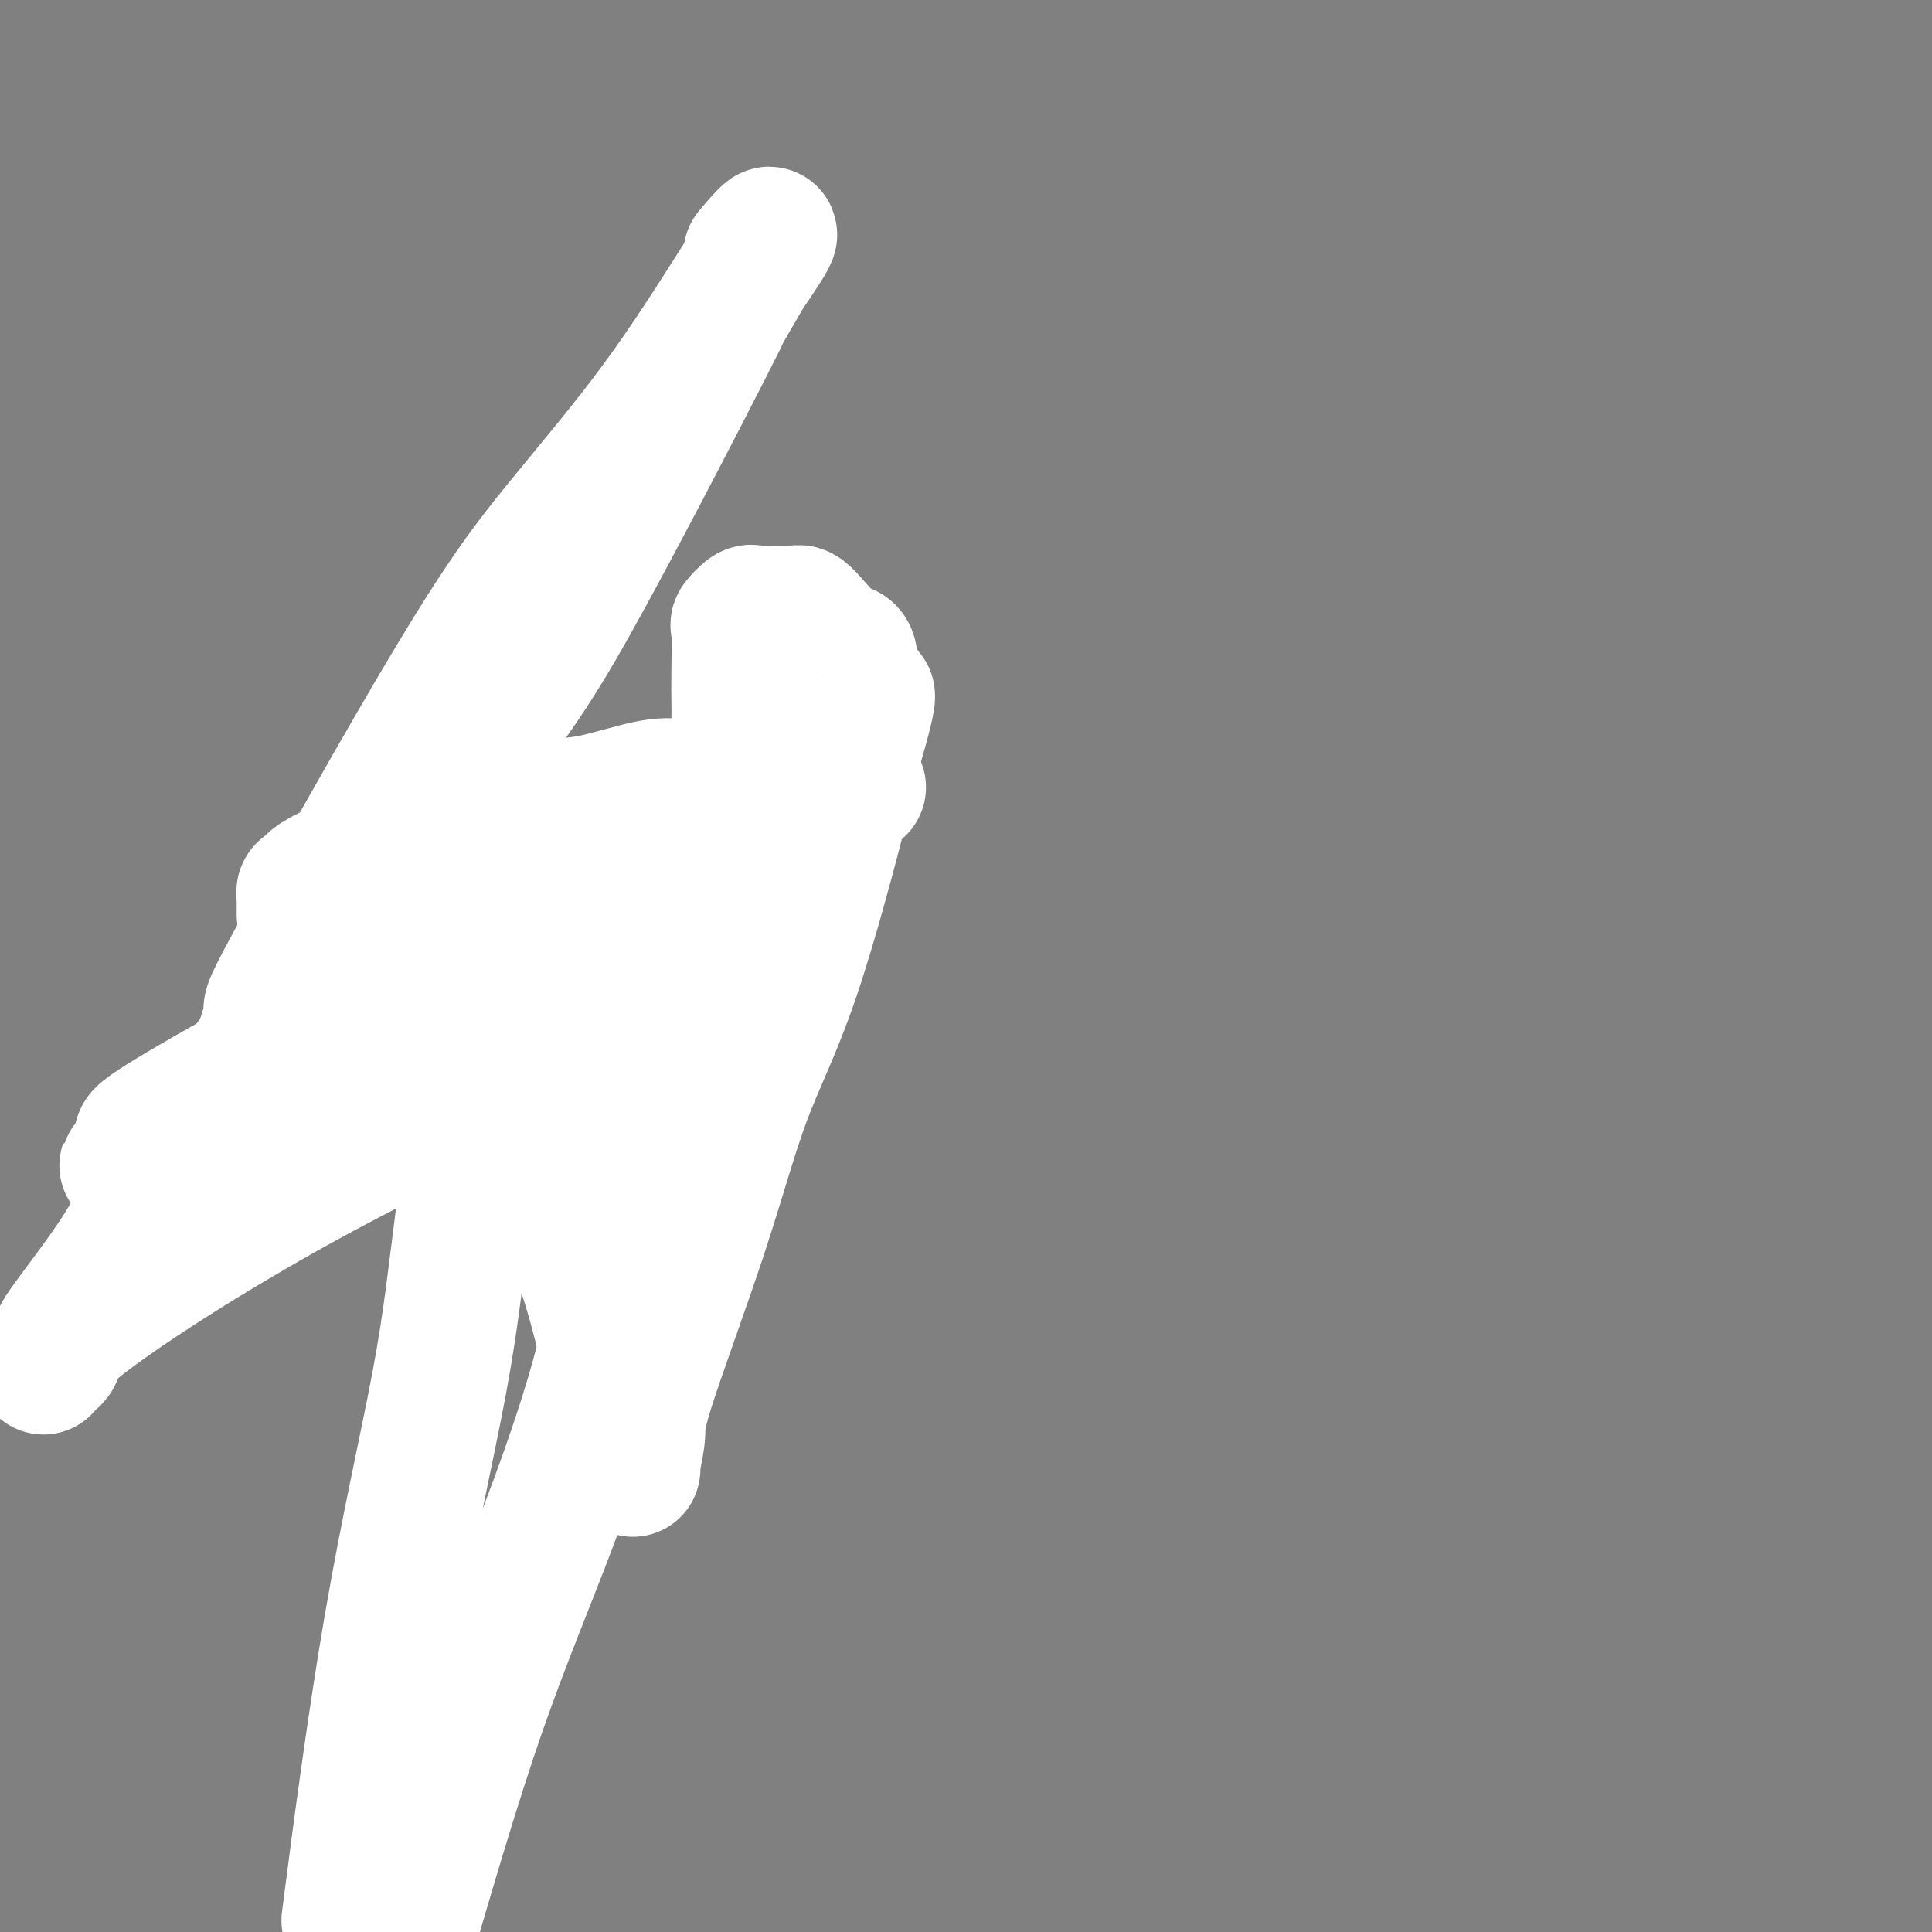 <svg viewBox='0 0 400 400' version='1.1' xmlns='http://www.w3.org/2000/svg' xmlns:xlink='http://www.w3.org/1999/xlink'><rect x="0" y="0" width="400" height="400" fill="#808080" stroke="none"/><g fill='none' stroke='#000000' stroke-width='6' stroke-linecap='round' stroke-linejoin='round'><path d='M52,220c-0.067,0.453 -0.133,0.906 0,1c0.133,0.094 0.467,-0.170 3,0c2.533,0.170 7.266,0.774 10,1c2.734,0.226 3.470,0.075 4,0c0.530,-0.075 0.853,-0.073 2,0c1.147,0.073 3.119,0.217 4,0c0.881,-0.217 0.670,-0.796 1,-1c0.330,-0.204 1.202,-0.033 2,-1c0.798,-0.967 1.523,-3.070 2,-4c0.477,-0.930 0.706,-0.685 1,-1c0.294,-0.315 0.652,-1.188 1,-2c0.348,-0.812 0.685,-1.562 1,-2c0.315,-0.438 0.609,-0.562 1,-1c0.391,-0.438 0.878,-1.190 1,-2c0.122,-0.810 -0.121,-1.680 0,-2c0.121,-0.320 0.606,-0.092 1,-1c0.394,-0.908 0.697,-2.954 1,-5'/><path d='M87,200c1.830,-3.916 0.405,-2.707 0,-3c-0.405,-0.293 0.210,-2.090 1,-4c0.790,-1.910 1.757,-3.934 2,-4c0.243,-0.066 -0.236,1.825 1,-2c1.236,-3.825 4.187,-13.367 6,-18c1.813,-4.633 2.490,-4.357 3,-5c0.510,-0.643 0.855,-2.205 1,-3c0.145,-0.795 0.091,-0.823 0,-1c-0.091,-0.177 -0.220,-0.501 0,-1c0.220,-0.499 0.790,-1.171 1,-2c0.210,-0.829 0.059,-1.815 0,-2c-0.059,-0.185 -0.027,0.429 0,1c0.027,0.571 0.050,1.098 0,2c-0.050,0.902 -0.171,2.178 0,4c0.171,1.822 0.634,4.190 1,6c0.366,1.810 0.634,3.064 1,7c0.366,3.936 0.830,10.556 1,14c0.170,3.444 0.046,3.713 0,4c-0.046,0.287 -0.012,0.591 0,2c0.012,1.409 0.003,3.924 0,5c-0.003,1.076 -0.001,0.713 0,3c0.001,2.287 0.000,7.225 0,12c-0.000,4.775 -0.000,9.388 0,14'/><path d='M105,229c0.423,11.674 -0.019,4.860 0,3c0.019,-1.860 0.500,1.233 0,3c-0.500,1.767 -1.981,2.206 3,5c4.981,2.794 16.423,7.941 21,10c4.577,2.059 2.288,1.029 0,0'/><path d='M67,199c0.246,0.000 0.492,0.000 1,0c0.508,-0.000 1.277,-0.001 2,0c0.723,0.001 1.400,0.004 3,0c1.600,-0.004 4.123,-0.016 6,0c1.877,0.016 3.109,0.061 4,0c0.891,-0.061 1.441,-0.228 3,0c1.559,0.228 4.127,0.849 5,1c0.873,0.151 0.052,-0.170 1,0c0.948,0.170 3.666,0.830 5,1c1.334,0.170 1.286,-0.151 2,0c0.714,0.151 2.191,0.772 4,1c1.809,0.228 3.952,0.061 5,0c1.048,-0.061 1.002,-0.016 2,0c0.998,0.016 3.041,0.004 4,0c0.959,-0.004 0.835,-0.001 1,0c0.165,0.001 0.619,0.000 1,0c0.381,-0.000 0.691,-0.000 1,0'/><path d='M117,202c7.960,0.464 2.858,0.124 1,0c-1.858,-0.124 -0.474,-0.033 0,0c0.474,0.033 0.036,0.009 1,0c0.964,-0.009 3.329,-0.002 4,0c0.671,0.002 -0.354,0.001 0,0c0.354,-0.001 2.086,0.000 3,0c0.914,-0.000 1.008,-0.001 1,0c-0.008,0.001 -0.120,0.004 0,0c0.120,-0.004 0.473,-0.015 1,0c0.527,0.015 1.229,0.057 2,0c0.771,-0.057 1.611,-0.211 2,0c0.389,0.211 0.325,0.789 1,1c0.675,0.211 2.088,0.057 3,0c0.912,-0.057 1.322,-0.015 2,0c0.678,0.015 1.622,0.004 2,0c0.378,-0.004 0.189,-0.002 0,0'/><path d='M66,185c0.675,0.001 1.351,0.001 2,0c0.649,-0.001 1.273,-0.004 2,0c0.727,0.004 1.559,0.015 3,0c1.441,-0.015 3.493,-0.056 5,0c1.507,0.056 2.471,0.207 5,0c2.529,-0.207 6.623,-0.774 9,-1c2.377,-0.226 3.036,-0.113 4,0c0.964,0.113 2.233,0.227 4,0c1.767,-0.227 4.031,-0.793 5,-1c0.969,-0.207 0.644,-0.055 3,0c2.356,0.055 7.393,0.015 10,0c2.607,-0.015 2.786,-0.003 4,0c1.214,0.003 3.465,-0.003 5,0c1.535,0.003 2.356,0.015 4,0c1.644,-0.015 4.111,-0.055 5,0c0.889,0.055 0.201,0.207 1,0c0.799,-0.207 3.085,-0.773 4,-1c0.915,-0.227 0.457,-0.113 0,0'/><path d='M49,204c1.085,-0.229 2.169,-0.457 3,0c0.831,0.457 1.408,1.600 2,2c0.592,0.400 1.198,0.057 2,0c0.802,-0.057 1.798,0.174 4,1c2.202,0.826 5.610,2.249 8,3c2.390,0.751 3.764,0.831 5,1c1.236,0.169 2.336,0.427 5,1c2.664,0.573 6.892,1.463 10,2c3.108,0.537 5.096,0.722 6,1c0.904,0.278 0.723,0.648 2,1c1.277,0.352 4.013,0.686 5,1c0.987,0.314 0.224,0.609 1,1c0.776,0.391 3.089,0.878 4,1c0.911,0.122 0.418,-0.122 1,0c0.582,0.122 2.239,0.610 3,1c0.761,0.390 0.627,0.682 1,1c0.373,0.318 1.254,0.663 2,1c0.746,0.337 1.356,0.668 2,1c0.644,0.332 1.322,0.666 2,1'/><path d='M117,224c10.202,3.094 1.707,0.829 1,0c-0.707,-0.829 6.374,-0.222 11,0c4.626,0.222 6.798,0.060 8,0c1.202,-0.060 1.432,-0.016 2,0c0.568,0.016 1.472,0.004 2,0c0.528,-0.004 0.681,-0.001 1,0c0.319,0.001 0.806,0.000 1,0c0.194,-0.000 0.097,-0.000 0,0'/></g>
<g fill='none' stroke='#FFFFFF' stroke-width='28' stroke-linecap='round' stroke-linejoin='round'><path d='M70,224c-1.956,0.489 -3.911,0.978 0,0c3.911,-0.978 13.689,-3.422 8,-1c-5.689,2.422 -26.844,9.711 -48,17'/><path d='M30,240c-7.363,2.621 -1.770,0.674 0,0c1.770,-0.674 -0.281,-0.075 -1,0c-0.719,0.075 -0.105,-0.374 0,-1c0.105,-0.626 -0.298,-1.430 0,-2c0.298,-0.570 1.296,-0.906 1,-1c-0.296,-0.094 -1.885,0.052 1,-2c2.885,-2.052 10.245,-6.304 15,-9c4.755,-2.696 6.906,-3.838 10,-5c3.094,-1.162 7.131,-2.346 14,-5c6.869,-2.654 16.570,-6.778 22,-9c5.430,-2.222 6.589,-2.542 8,-3c1.411,-0.458 3.076,-1.055 5,-2c1.924,-0.945 4.108,-2.238 5,-3c0.892,-0.762 0.490,-0.992 0,-1c-0.490,-0.008 -1.070,0.205 -2,0c-0.930,-0.205 -2.210,-0.827 -3,-1c-0.790,-0.173 -1.091,0.104 -2,0c-0.909,-0.104 -2.426,-0.589 -4,-1c-1.574,-0.411 -3.206,-0.749 -5,-1c-1.794,-0.251 -3.749,-0.414 -7,-1c-3.251,-0.586 -7.799,-1.594 -11,-2c-3.201,-0.406 -5.054,-0.211 -6,0c-0.946,0.211 -0.986,0.438 -2,0c-1.014,-0.438 -3.004,-1.540 -4,-2c-0.996,-0.460 -0.999,-0.278 -1,0c-0.001,0.278 -0.000,0.651 0,0c0.000,-0.651 0.000,-2.325 0,-4'/><path d='M63,185c-0.483,-1.130 1.810,-0.956 2,-1c0.190,-0.044 -1.725,-0.307 1,-2c2.725,-1.693 10.088,-4.818 15,-6c4.912,-1.182 7.372,-0.423 9,-1c1.628,-0.577 2.422,-2.490 6,-4c3.578,-1.510 9.939,-2.616 13,-3c3.061,-0.384 2.823,-0.047 3,0c0.177,0.047 0.769,-0.197 1,0c0.231,0.197 0.103,0.836 0,1c-0.103,0.164 -0.180,-0.145 0,1c0.180,1.145 0.616,3.744 0,5c-0.616,1.256 -2.283,1.168 -5,4c-2.717,2.832 -6.483,8.584 -9,12c-2.517,3.416 -3.787,4.496 -5,6c-1.213,1.504 -2.371,3.432 -6,8c-3.629,4.568 -9.729,11.777 -13,16c-3.271,4.223 -3.713,5.460 -7,9c-3.287,3.540 -9.421,9.384 -12,12c-2.579,2.616 -1.604,2.004 -2,2c-0.396,-0.004 -2.162,0.601 -3,1c-0.838,0.399 -0.749,0.591 -1,0c-0.251,-0.591 -0.841,-1.965 -1,-4c-0.159,-2.035 0.113,-4.729 0,-6c-0.113,-1.271 -0.610,-1.117 1,-6c1.610,-4.883 5.329,-14.802 6,-18c0.671,-3.198 -1.704,0.325 5,-12c6.704,-12.325 22.488,-40.500 33,-58c10.512,-17.500 15.753,-24.327 22,-32c6.247,-7.673 13.499,-16.192 20,-25c6.501,-8.808 12.250,-17.904 18,-27'/><path d='M154,57c9.609,-13.979 3.632,-6.925 2,-5c-1.632,1.925 1.083,-1.279 2,-2c0.917,-0.721 0.038,1.039 0,1c-0.038,-0.039 0.764,-1.879 -1,1c-1.764,2.879 -6.095,10.478 -7,12c-0.905,1.522 1.617,-3.031 -4,8c-5.617,11.031 -19.371,37.646 -28,53c-8.629,15.354 -12.133,19.447 -24,36c-11.867,16.553 -32.097,45.564 -44,62c-11.903,16.436 -15.478,20.295 -18,24c-2.522,3.705 -3.990,7.254 -7,12c-3.010,4.746 -7.562,10.688 -10,14c-2.438,3.312 -2.760,3.995 -3,5c-0.240,1.005 -0.397,2.330 -1,3c-0.603,0.670 -1.653,0.683 -2,1c-0.347,0.317 0.009,0.939 0,1c-0.009,0.061 -0.384,-0.439 0,-1c0.384,-0.561 1.528,-1.184 2,-2c0.472,-0.816 0.271,-1.827 4,-5c3.729,-3.173 11.387,-8.510 20,-14c8.613,-5.490 18.181,-11.135 27,-16c8.819,-4.865 16.888,-8.951 29,-15c12.112,-6.049 28.268,-14.063 36,-18c7.732,-3.937 7.042,-3.798 8,-4c0.958,-0.202 3.566,-0.747 5,-1c1.434,-0.253 1.696,-0.215 2,0c0.304,0.215 0.652,0.608 1,1'/><path d='M143,208c1.231,1.112 0.310,3.893 0,5c-0.310,1.107 -0.009,0.539 -2,6c-1.991,5.461 -6.274,16.952 -9,28c-2.726,11.048 -3.896,21.652 -7,34c-3.104,12.348 -8.143,26.440 -13,39c-4.857,12.560 -9.530,23.589 -15,40c-5.470,16.411 -11.735,38.206 -18,60'/><path d='M73,392c-0.632,4.889 -1.265,9.779 0,0c1.265,-9.779 4.426,-34.225 8,-55c3.574,-20.775 7.559,-37.879 10,-51c2.441,-13.121 3.338,-22.260 5,-35c1.662,-12.740 4.091,-29.080 5,-37c0.909,-7.920 0.299,-7.420 0,-8c-0.299,-0.580 -0.288,-2.240 0,-4c0.288,-1.760 0.851,-3.622 1,-4c0.149,-0.378 -0.116,0.726 0,2c0.116,1.274 0.614,2.717 1,4c0.386,1.283 0.661,2.407 1,3c0.339,0.593 0.743,0.657 1,3c0.257,2.343 0.366,6.965 1,9c0.634,2.035 1.792,1.482 4,6c2.208,4.518 5.467,14.108 7,20c1.533,5.892 1.342,8.086 2,11c0.658,2.914 2.166,6.550 4,13c1.834,6.450 3.993,15.716 5,21c1.007,5.284 0.863,6.587 1,8c0.137,1.413 0.557,2.935 1,4c0.443,1.065 0.910,1.674 1,2c0.090,0.326 -0.195,0.368 0,-1c0.195,-1.368 0.872,-4.146 1,-6c0.128,-1.854 -0.291,-2.783 2,-10c2.291,-7.217 7.294,-20.721 11,-32c3.706,-11.279 6.117,-20.332 9,-28c2.883,-7.668 6.238,-13.949 10,-25c3.762,-11.051 7.932,-26.872 10,-35c2.068,-8.128 2.034,-8.564 2,-9'/><path d='M176,158c7.091,-23.688 1.820,-10.907 0,-9c-1.820,1.907 -0.189,-7.058 0,-11c0.189,-3.942 -1.062,-2.860 -3,-4c-1.938,-1.140 -4.561,-4.501 -6,-6c-1.439,-1.499 -1.694,-1.136 -2,-1c-0.306,0.136 -0.664,0.044 -2,0c-1.336,-0.044 -3.650,-0.039 -5,0c-1.350,0.039 -1.735,0.112 -2,0c-0.265,-0.112 -0.411,-0.409 -1,0c-0.589,0.409 -1.622,1.525 -2,2c-0.378,0.475 -0.102,0.310 0,2c0.102,1.690 0.030,5.235 0,8c-0.030,2.765 -0.018,4.749 0,6c0.018,1.251 0.042,1.767 0,5c-0.042,3.233 -0.152,9.183 0,12c0.152,2.817 0.564,2.503 0,7c-0.564,4.497 -2.106,13.807 -4,20c-1.894,6.193 -4.141,9.269 -6,12c-1.859,2.731 -3.331,5.117 -6,10c-2.669,4.883 -6.534,12.264 -9,17c-2.466,4.736 -3.533,6.826 -4,8c-0.467,1.174 -0.334,1.430 -1,2c-0.666,0.570 -2.130,1.453 -3,2c-0.870,0.547 -1.147,0.760 -2,0c-0.853,-0.760 -2.281,-2.491 -3,-4c-0.719,-1.509 -0.729,-2.797 -1,-6c-0.271,-3.203 -0.805,-8.323 -1,-12c-0.195,-3.677 -0.053,-5.913 0,-8c0.053,-2.087 0.015,-4.025 1,-7c0.985,-2.975 2.992,-6.988 5,-11'/><path d='M119,192c2.061,-6.189 4.213,-8.663 5,-10c0.787,-1.337 0.209,-1.539 0,-2c-0.209,-0.461 -0.049,-1.181 0,-2c0.049,-0.819 -0.013,-1.736 0,-2c0.013,-0.264 0.099,0.125 -1,0c-1.099,-0.125 -3.384,-0.765 -5,-1c-1.616,-0.235 -2.563,-0.066 -4,0c-1.437,0.066 -3.365,0.028 -4,0c-0.635,-0.028 0.021,-0.047 0,0c-0.021,0.047 -0.720,0.161 -1,0c-0.280,-0.161 -0.142,-0.597 0,-1c0.142,-0.403 0.288,-0.774 0,-1c-0.288,-0.226 -1.012,-0.306 0,-1c1.012,-0.694 3.758,-2.000 5,-3c1.242,-1.000 0.980,-1.694 2,-2c1.020,-0.306 3.321,-0.226 7,-1c3.679,-0.774 8.734,-2.404 12,-3c3.266,-0.596 4.741,-0.160 9,0c4.259,0.160 11.301,0.043 15,0c3.699,-0.043 4.053,-0.011 6,0c1.947,0.011 5.486,0.003 7,0c1.514,-0.003 1.004,-0.001 1,0c-0.004,0.001 0.498,0.000 1,0'/><path d='M174,163c6.500,0.000 3.250,0.000 0,0'/></g>
</svg>